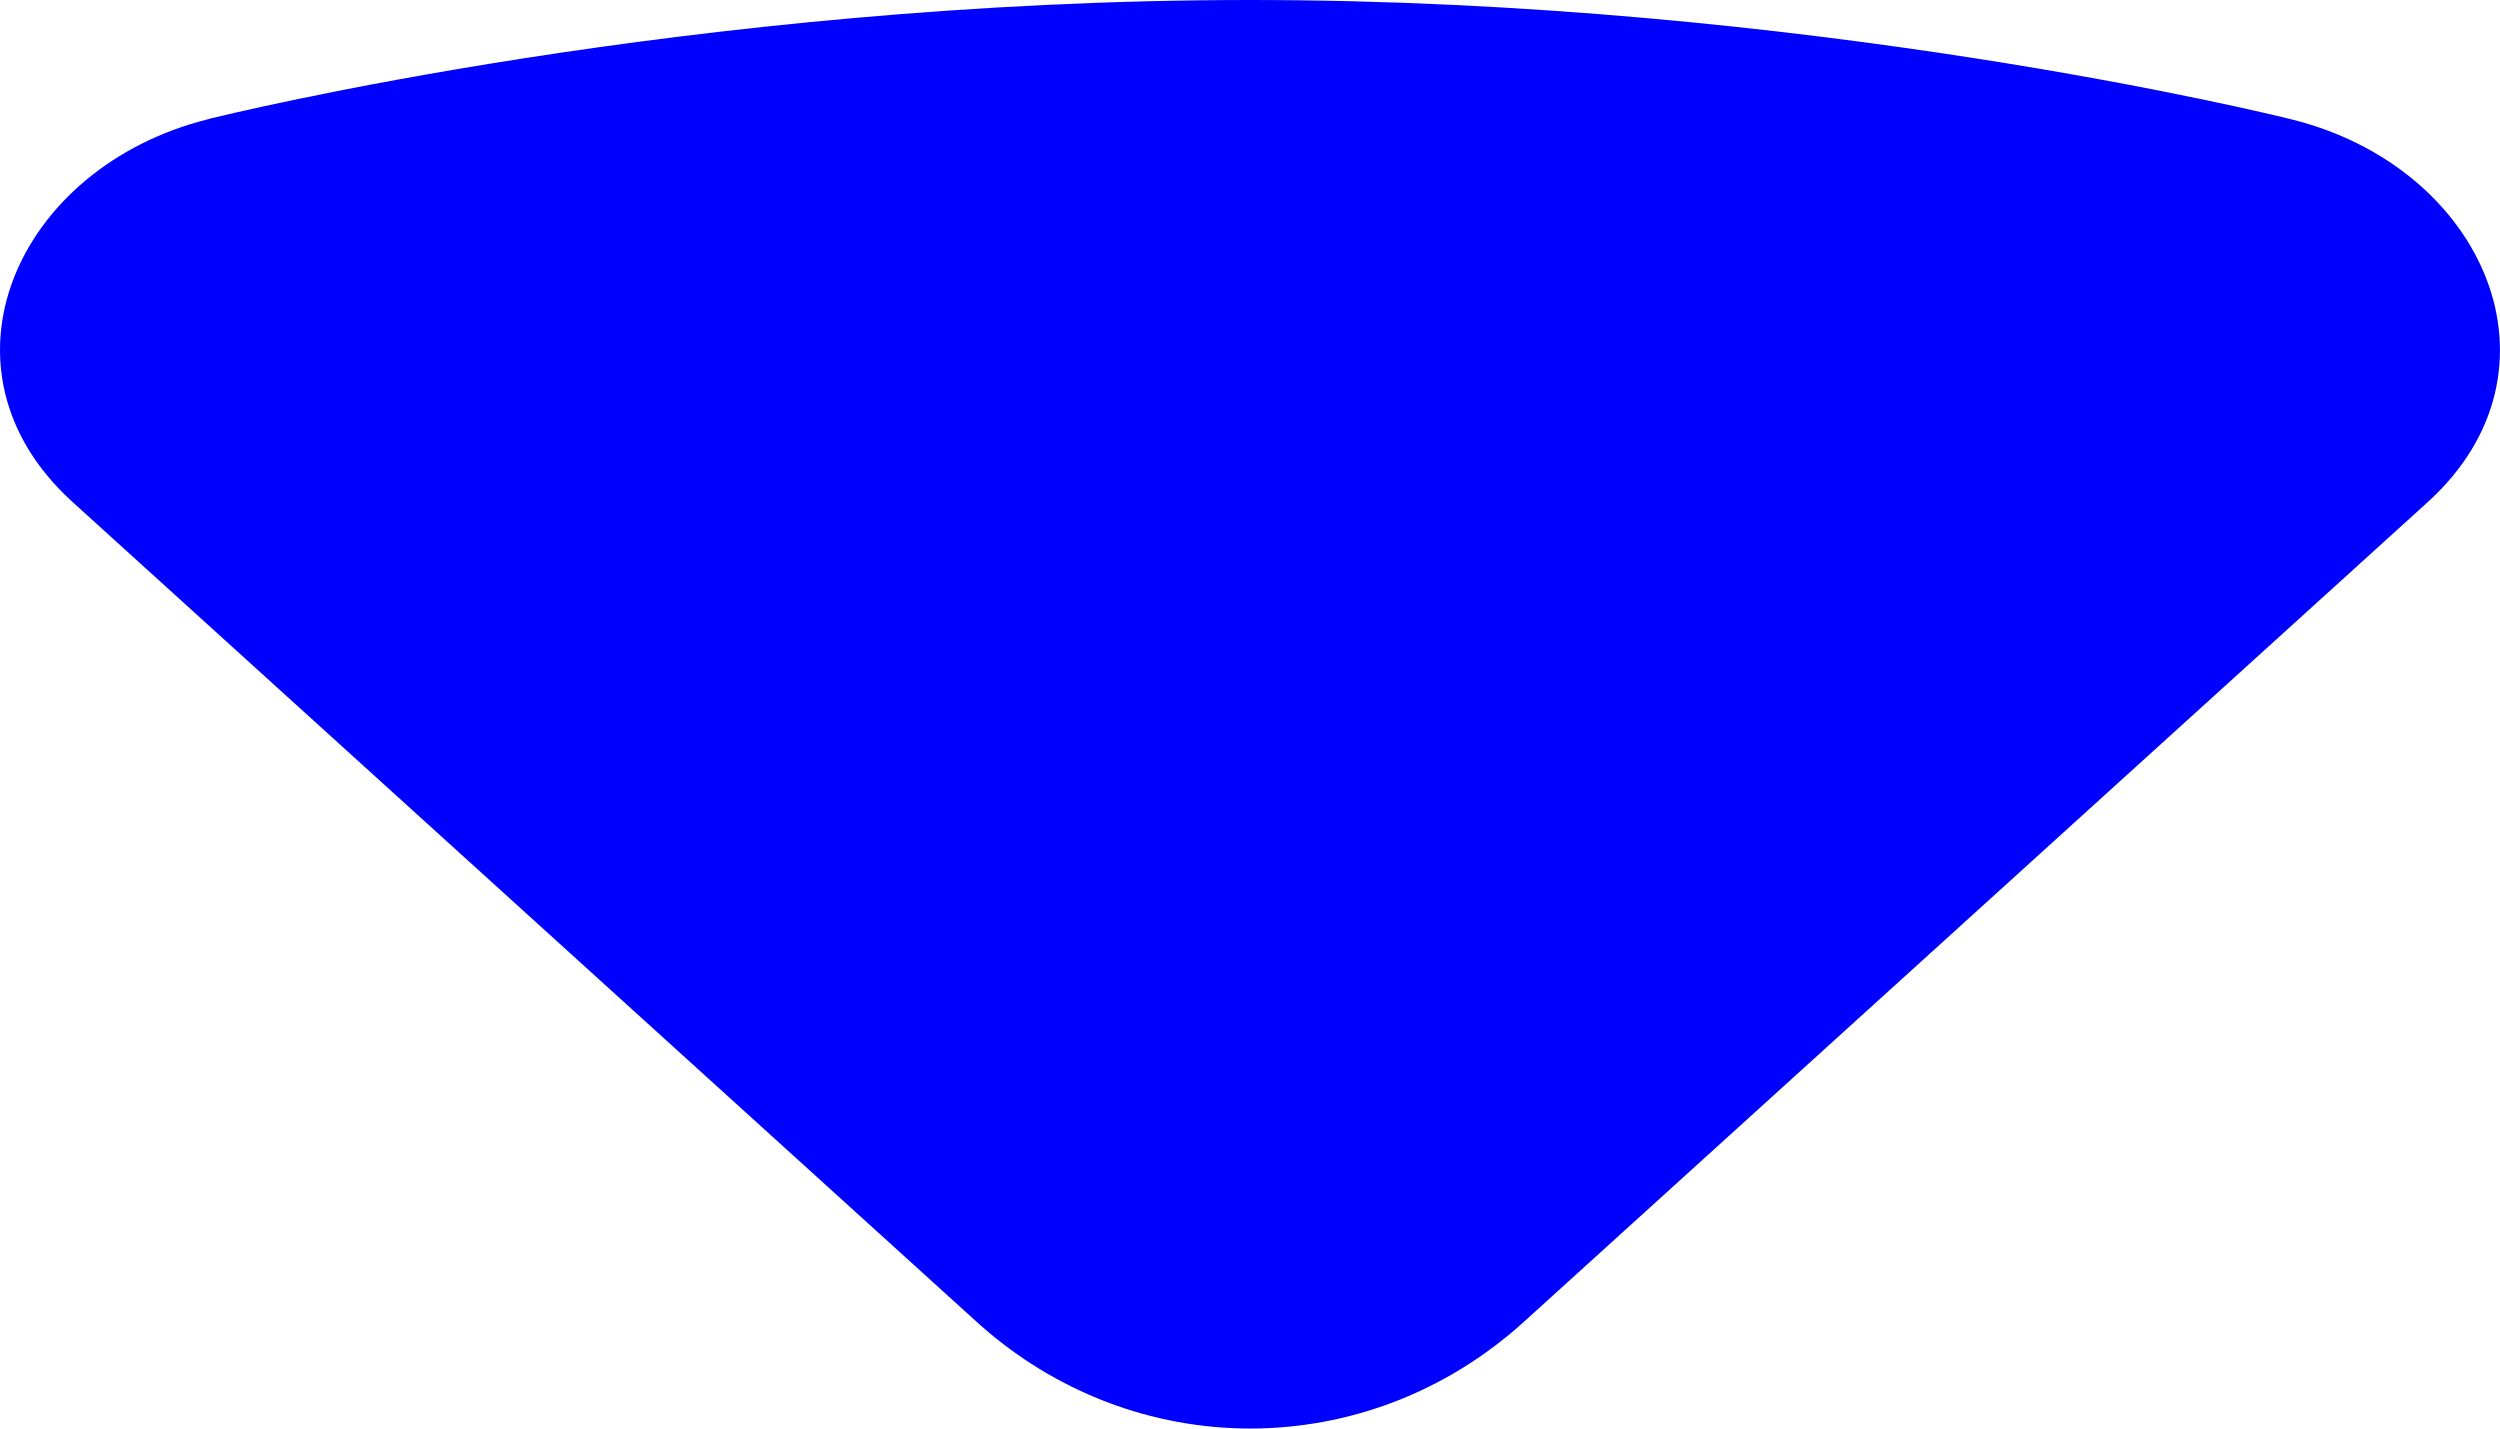 <?xml version="1.0" encoding="UTF-8"?> <svg xmlns="http://www.w3.org/2000/svg" width="14" height="8" viewBox="0 0 14 8" fill="none"> <path d="M8.534 7.402L13.595 2.812C14.41 2.072 13.912 0.936 12.834 0.669C12.831 0.668 12.829 0.668 12.826 0.667C12.718 0.64 10.115 0 7 0C3.862 0 1.244 0.648 1.173 0.665C1.171 0.666 1.17 0.666 1.168 0.667C0.089 0.935 -0.411 2.069 0.405 2.81L5.469 7.402C6.348 8.199 7.655 8.199 8.534 7.402Z" fill="#0000FF"></path> </svg> 